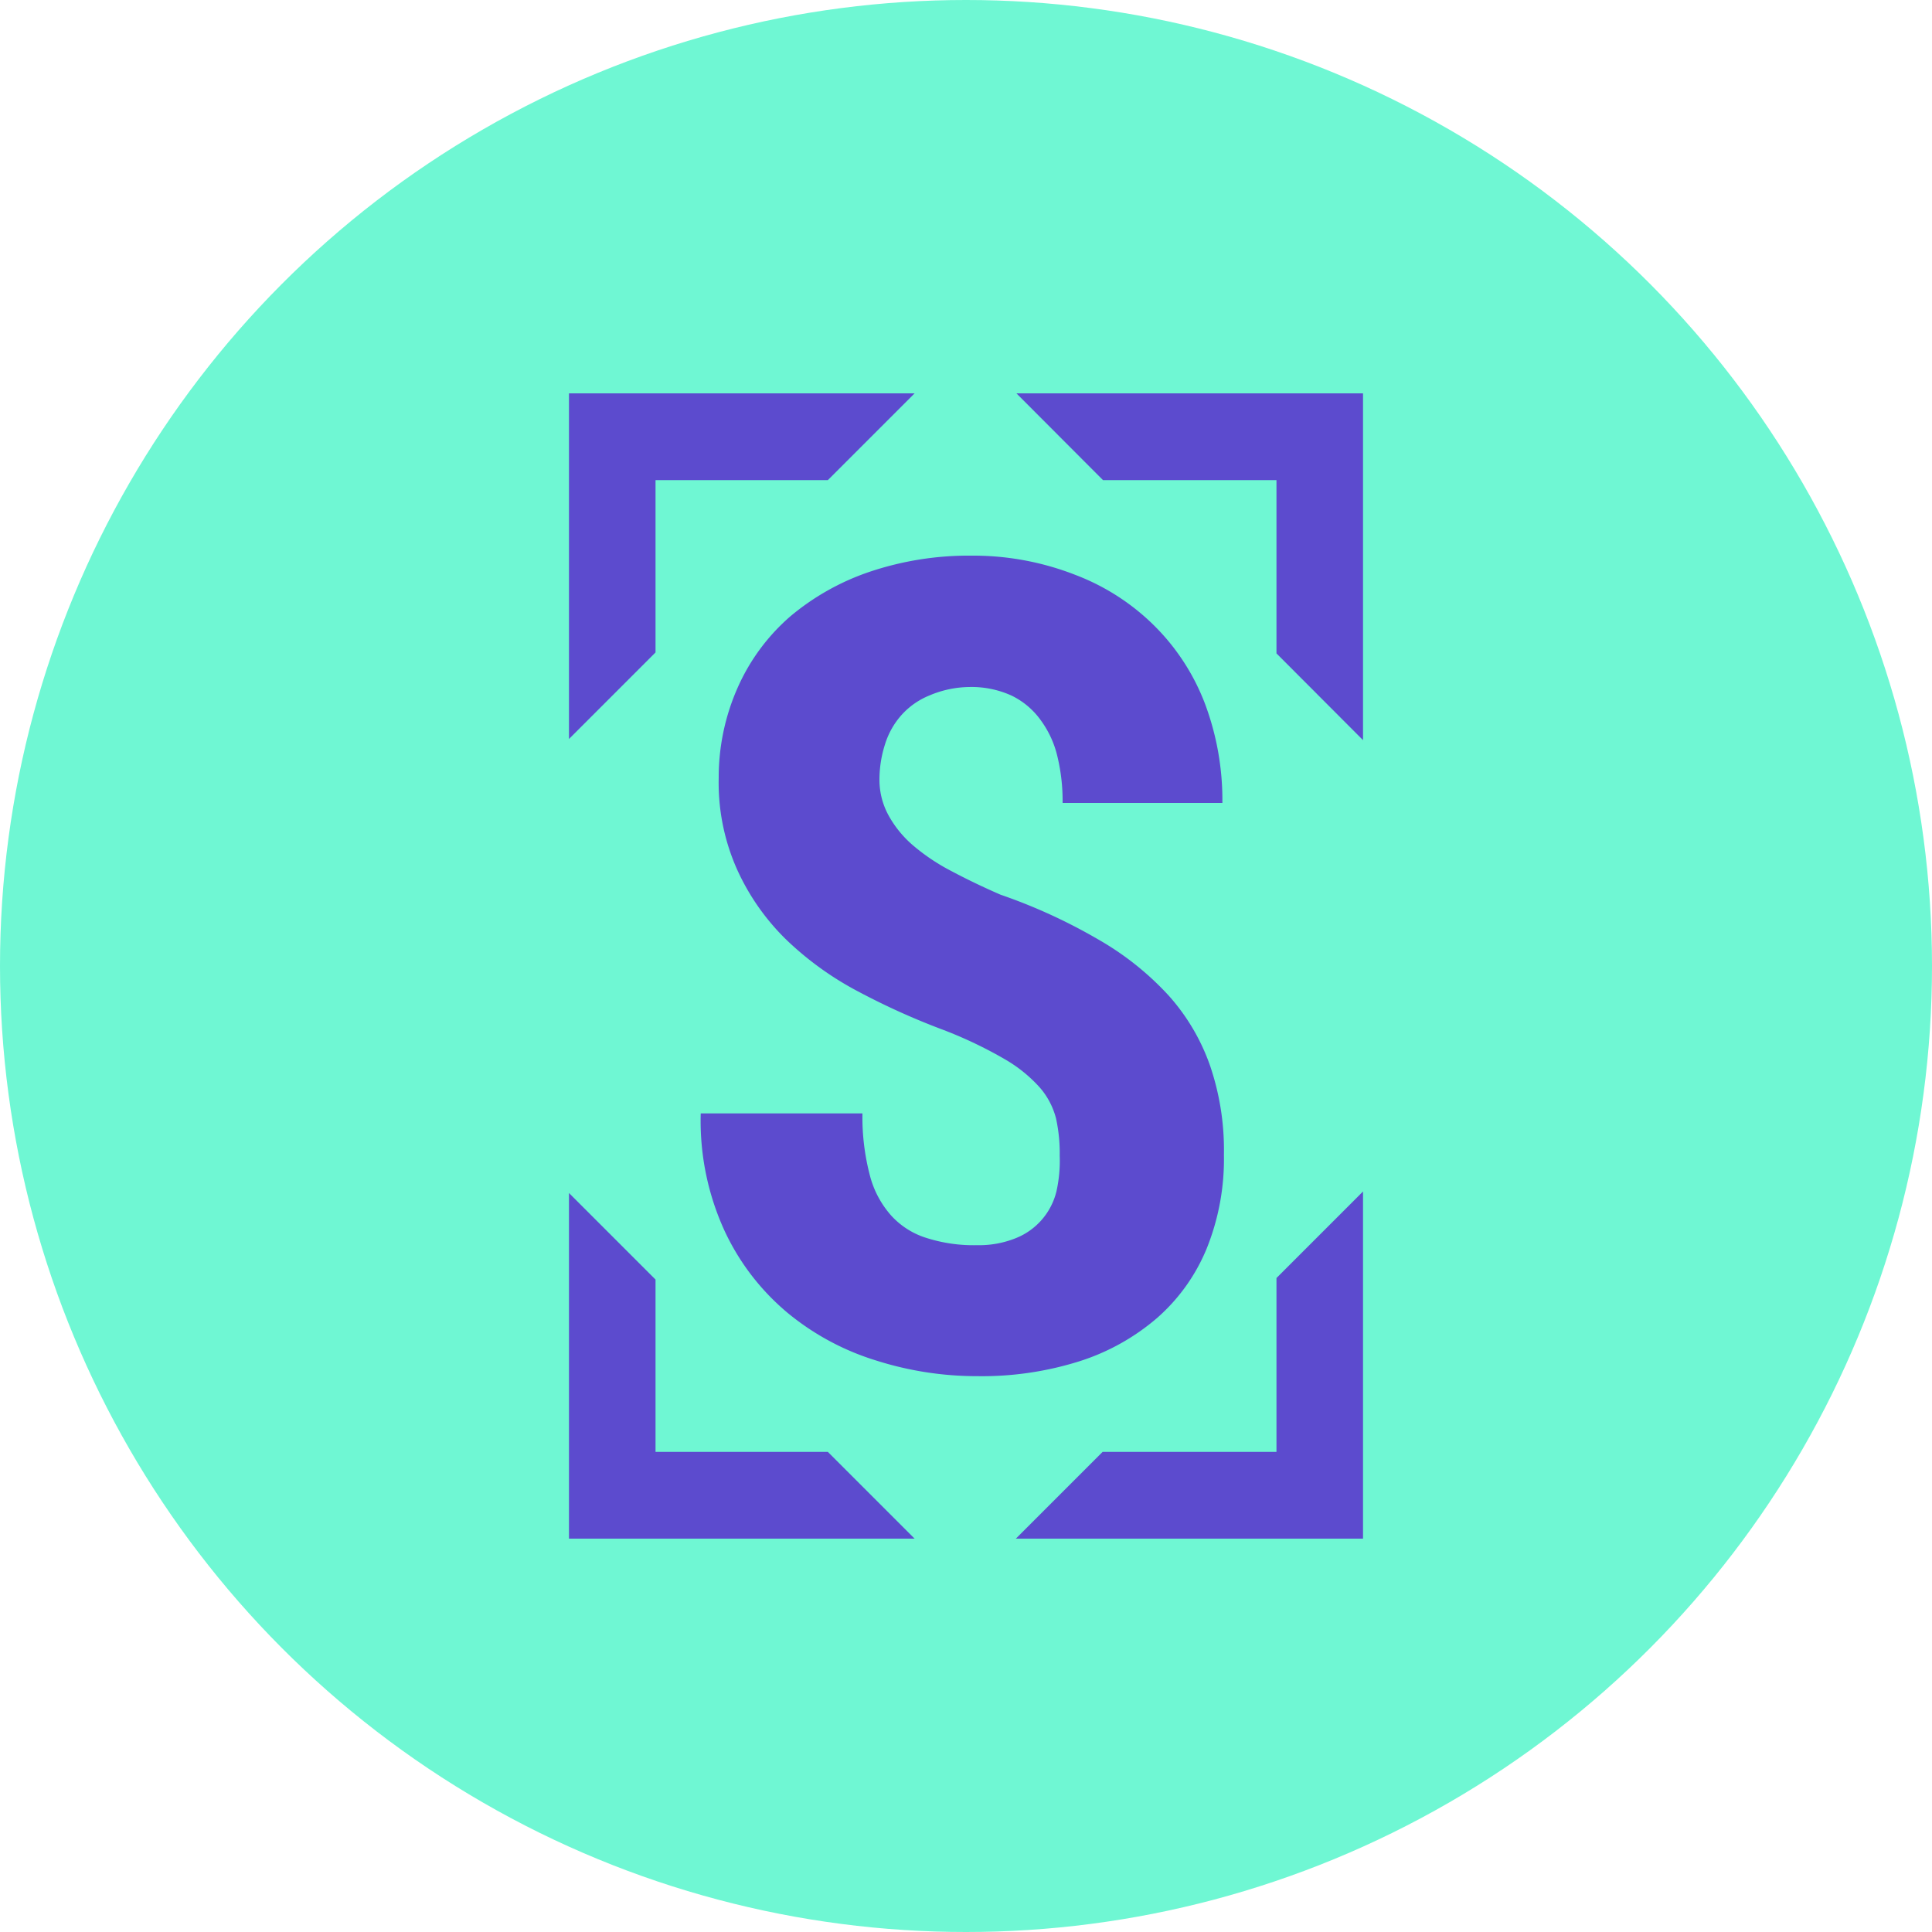 <svg xmlns="http://www.w3.org/2000/svg" viewBox="0 0 100 100">
    <defs>
        <style>.cls-1{fill:#6ff7d3;}.cls-2{fill:#5C4BCE;}</style>
    </defs>
    <title>s-icon</title>
    <g id="Layer_2" data-name="Layer 2">
        <g id="content">
            <circle class="cls-1" cx="50" cy="50" r="50"/>
            <path class="cls-2"
                  d="M54.85,59.82a8.37,8.37,0,0,0-.19-1.93,3.92,3.92,0,0,0-.84-1.6A7.39,7.39,0,0,0,52,54.82a22.07,22.07,0,0,0-3.14-1.5,36.9,36.9,0,0,1-4.44-2,16.37,16.37,0,0,1-3.72-2.68A11.94,11.94,0,0,1,38.15,45a11,11,0,0,1-.95-4.73,11.46,11.46,0,0,1,1-4.72,10.5,10.5,0,0,1,2.71-3.65A12.72,12.72,0,0,1,45,29.6a16.09,16.09,0,0,1,5.29-.84,14.51,14.51,0,0,1,5.38,1,11.7,11.7,0,0,1,4.09,2.64,11.41,11.41,0,0,1,2.6,4,14.21,14.21,0,0,1,.91,5.16H55a9.79,9.79,0,0,0-.27-2.41,5.15,5.15,0,0,0-.86-1.87A4,4,0,0,0,52.35,36a5,5,0,0,0-2.19-.44A5.4,5.4,0,0,0,48.1,36a3.92,3.92,0,0,0-1.43,1,4.1,4.1,0,0,0-.86,1.52,6,6,0,0,0-.29,1.87A3.83,3.83,0,0,0,46,42.22a5.6,5.6,0,0,0,1.25,1.53,10.46,10.46,0,0,0,2,1.34c.77.41,1.62.82,2.54,1.22a28.47,28.47,0,0,1,5.08,2.33,15.1,15.1,0,0,1,3.62,2.89,10.77,10.77,0,0,1,2.15,3.65,13.52,13.52,0,0,1,.71,4.59,12.39,12.39,0,0,1-.89,4.85,9.66,9.66,0,0,1-2.56,3.59,11.5,11.5,0,0,1-4,2.24,16.79,16.79,0,0,1-5.31.78,17.22,17.22,0,0,1-5.24-.81,13.35,13.35,0,0,1-4.6-2.48,12.28,12.28,0,0,1-3.25-4.24,13.65,13.65,0,0,1-1.23-6.07h8.37a11.86,11.86,0,0,0,.38,3.19,5,5,0,0,0,1.12,2.11,4.11,4.11,0,0,0,1.86,1.16,8,8,0,0,0,2.57.36,5.08,5.08,0,0,0,2-.36,3.49,3.49,0,0,0,2.11-2.42A7.21,7.21,0,0,0,54.85,59.82Z"/>
            <polygon class="cls-2"
                     points="57.09 24.85 66.07 24.85 66.07 33.82 70.55 38.31 70.55 20.36 52.61 20.36 57.09 24.85"/>
            <polygon class="cls-2"
                     points="33.93 33.77 33.93 24.85 42.85 24.85 47.34 20.36 29.45 20.36 29.45 38.25 33.93 33.77"/>
            <polygon class="cls-2"
                     points="66.07 66.15 66.07 75.15 57.07 75.15 52.58 79.64 70.55 79.64 70.55 61.67 66.07 66.15"/>
            <polygon class="cls-2"
                     points="42.85 75.15 33.93 75.15 33.93 66.23 29.45 61.75 29.45 79.64 47.34 79.64 42.85 75.15"/>
        </g>
    </g>
</svg>